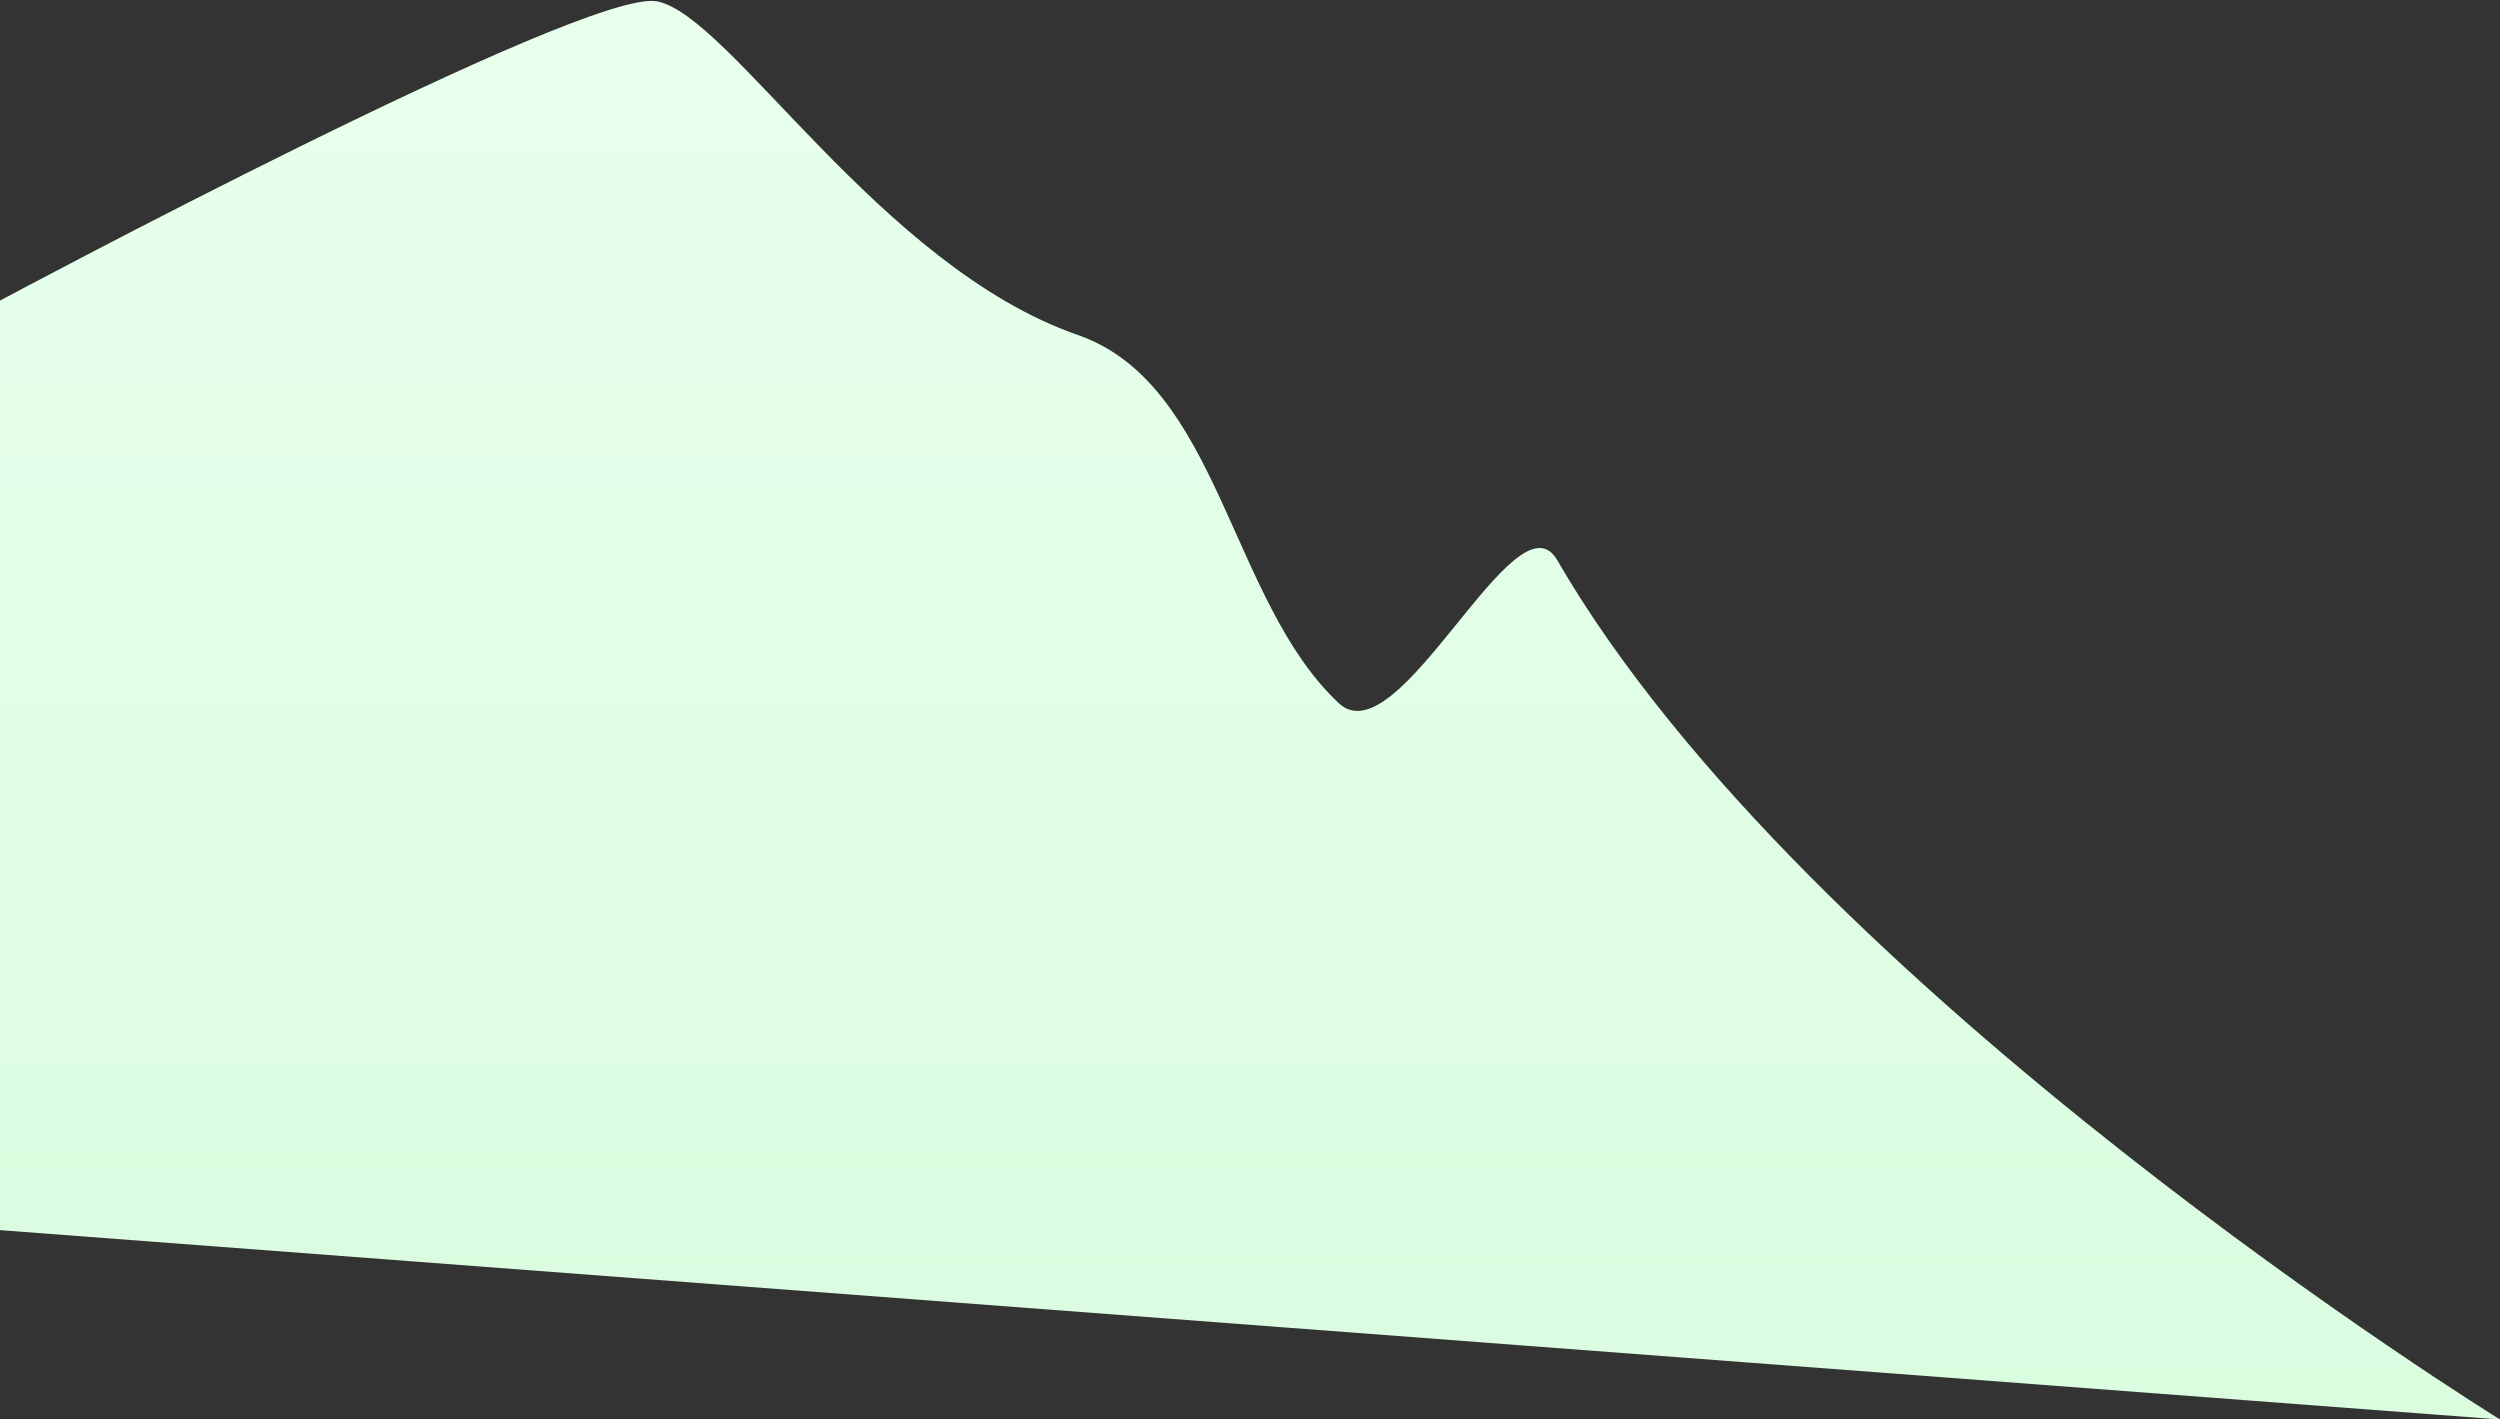 <svg width="944" height="536" viewBox="0 0 944 536" fill="none" xmlns="http://www.w3.org/2000/svg">
<rect x="0" y="0" width="944" height="536" fill="#333333" stroke="none"/>
<path d="M944 536L0 464.5V113.5C0 113.5 220.5 -4.5 248 0.5C275.5 5.5 332.165 100.49 407 126.5C460.553 145.113 464.152 226.71 505.5 265.5C528.237 286.831 572.376 184.521 588 211.5C682.272 374.29 944 536 944 536Z" fill="url(#paint0_linear_305_2751)"/>
<defs>
<linearGradient id="paint0_linear_305_2751" x1="472" y1="0.346" x2="472" y2="536" gradientUnits="userSpaceOnUse">
<stop stop-color="#E8FFEC"/>
<stop offset="1" stop-color="#DAFCDF"/>
</linearGradient>
</defs>
</svg>
